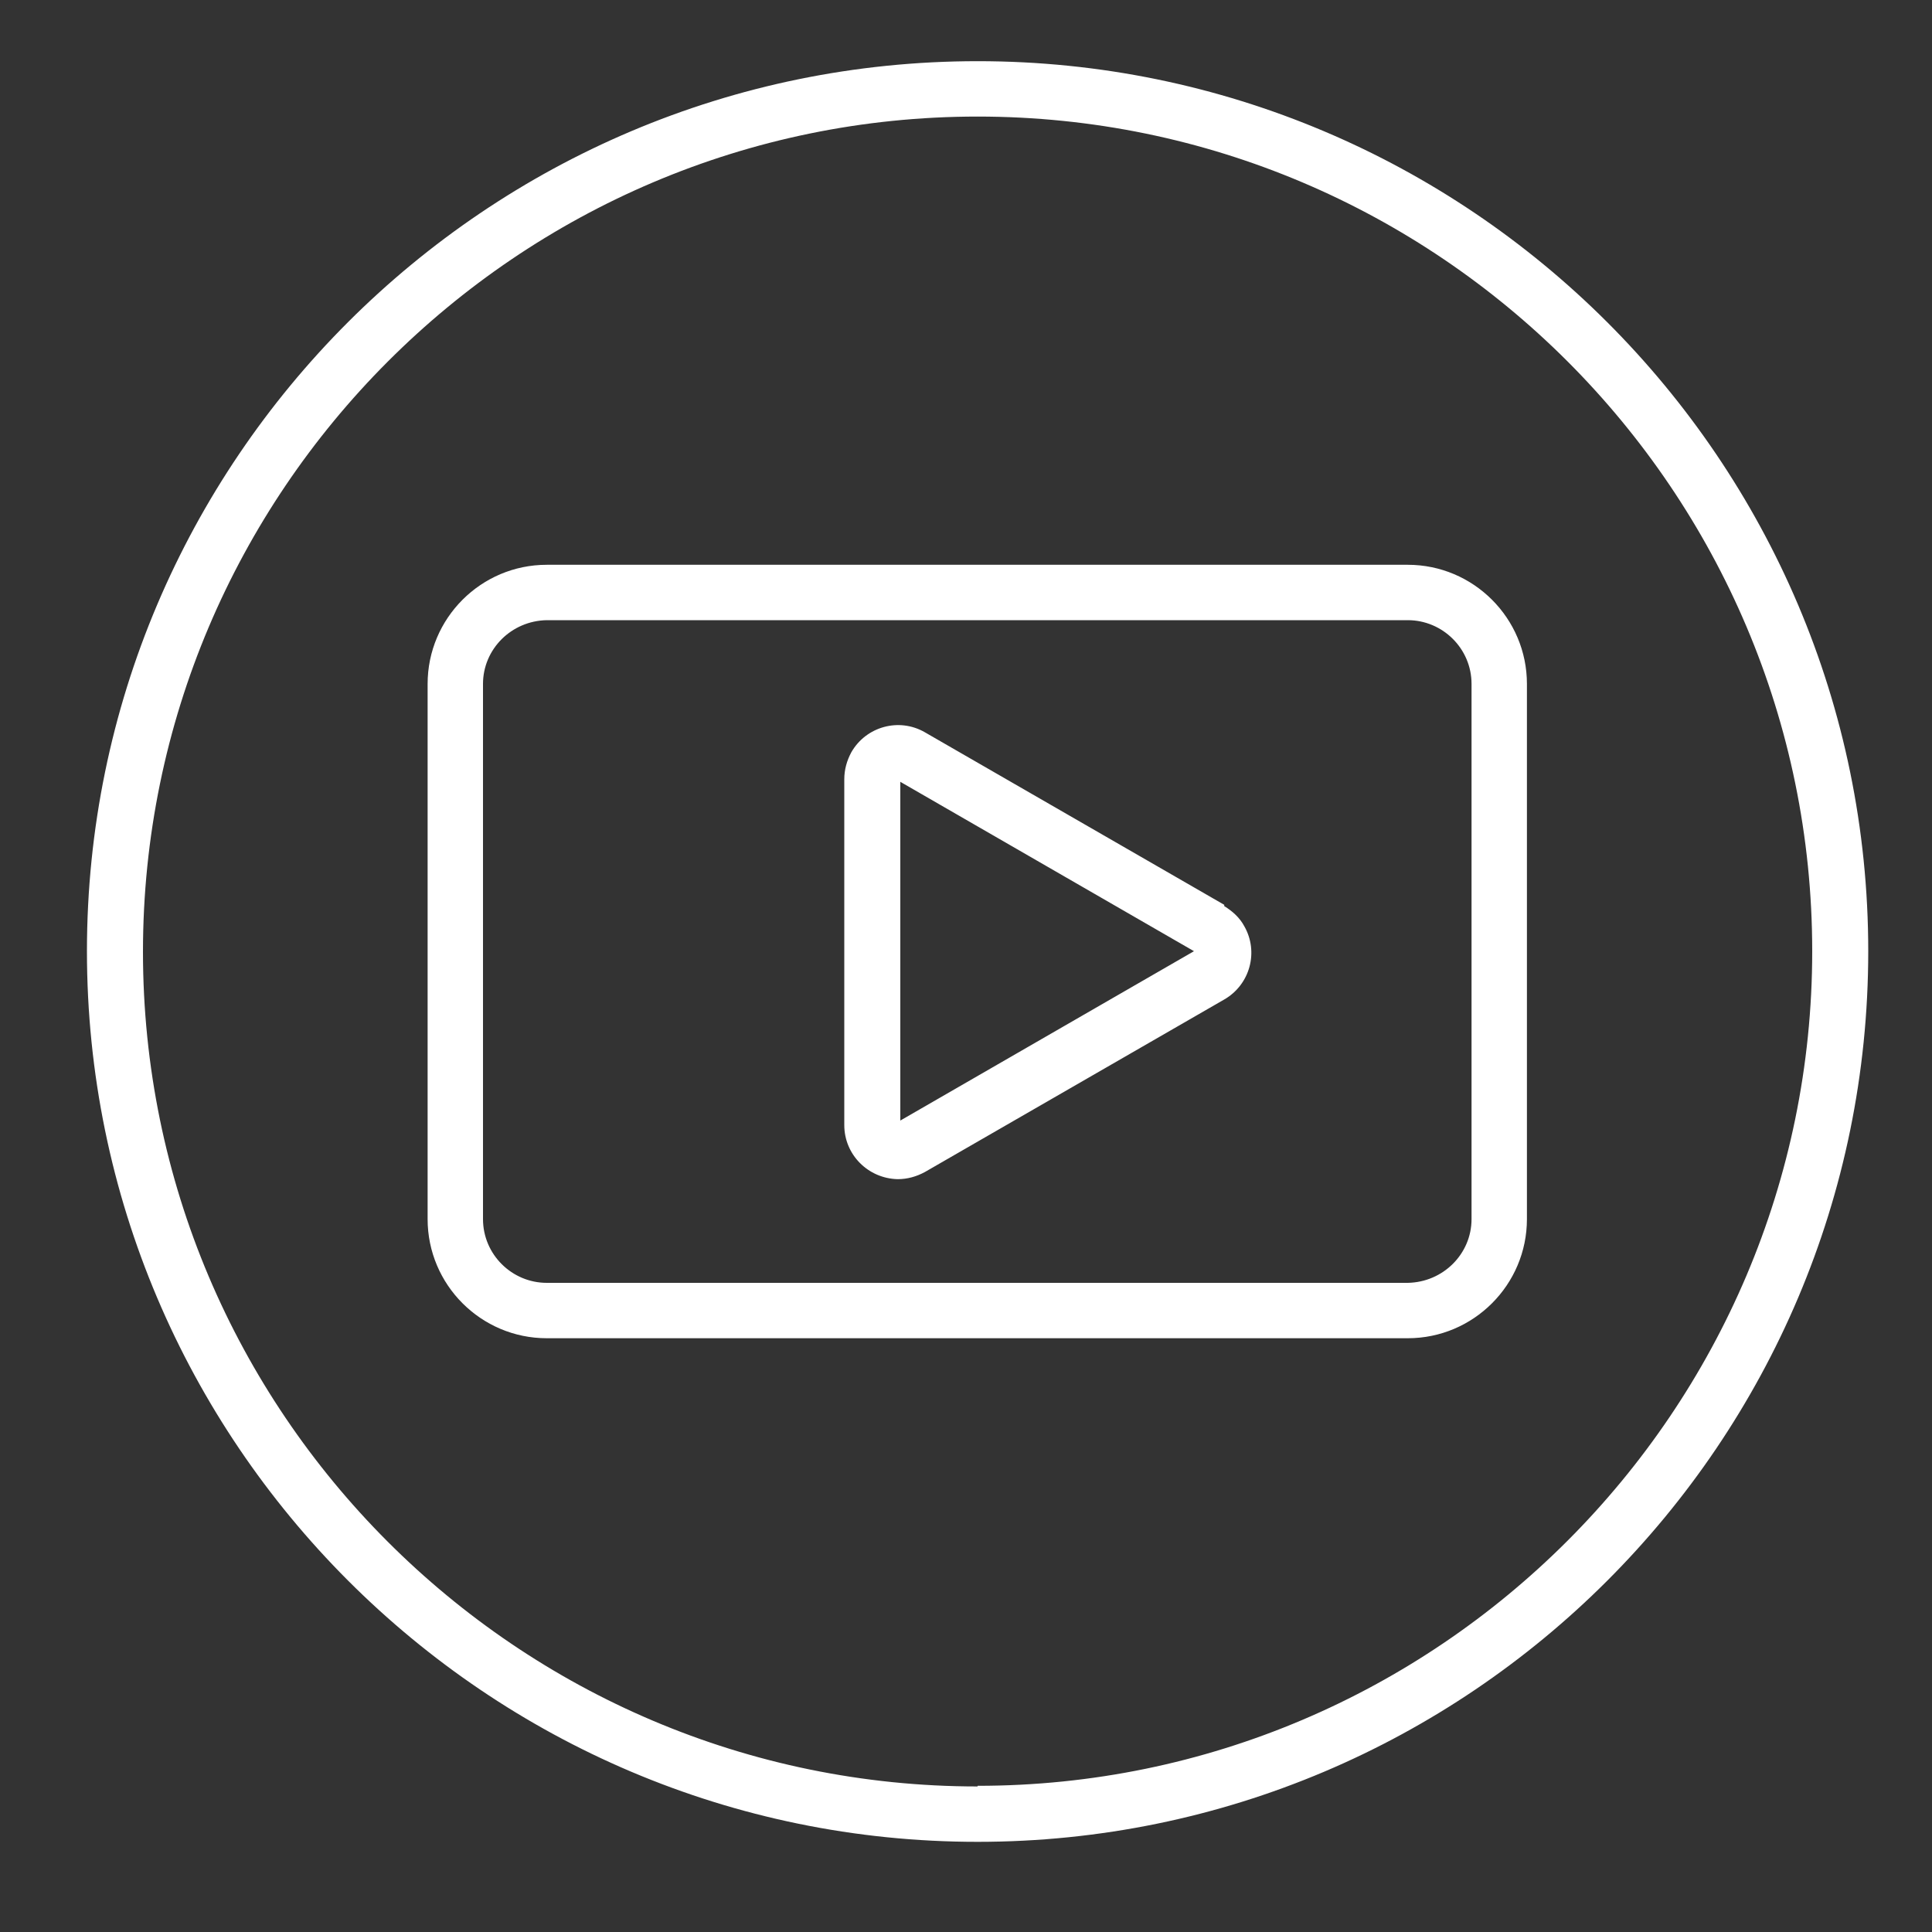 <?xml version="1.0" encoding="UTF-8"?><svg id="Layer_10" xmlns="http://www.w3.org/2000/svg" viewBox="0 0 30 30"><rect x="0" y="0" width="30" height="30" fill="#333333" stroke="none"/><defs><style>.cls-1{fill:#fff;}</style></defs><path class="cls-1" d="M21.86,8.77h-13.37c-1.02,0-1.85.83-1.85,1.85v8.31c0,1.02.83,1.85,1.85,1.85h13.37c1.02,0,1.85-.83,1.85-1.85v-8.31c0-1.02-.83-1.85-1.85-1.85ZM22.85,18.93c0,.54-.44.98-.99.99h-13.37c-.54,0-.99-.44-.99-.99v-8.31c0-.54.44-.98.99-.99h13.37c.54,0,.99.44.99.99v8.31ZM19.01,14.05l-4.65-2.68c-.4-.23-.91-.09-1.14.31-.07.13-.11.27-.11.42v5.37c0,.46.37.83.83.84.15,0,.29-.04.42-.11l4.65-2.68h0c.4-.23.54-.74.31-1.14-.07-.13-.18-.23-.31-.31h0ZM13.98,17.41v-5.27l4.56,2.63-4.56,2.63ZM15.18.95C7.55.95,1.35,7.15,1.35,14.77s6.2,13.83,13.83,13.83,13.83-6.2,13.83-13.83S22.8.95,15.18.95ZM15.18,27.74c-7.15,0-12.96-5.82-12.96-12.96S8.03,1.81,15.18,1.81s12.96,5.82,12.96,12.96-5.82,12.96-12.96,12.96Z"/></svg>